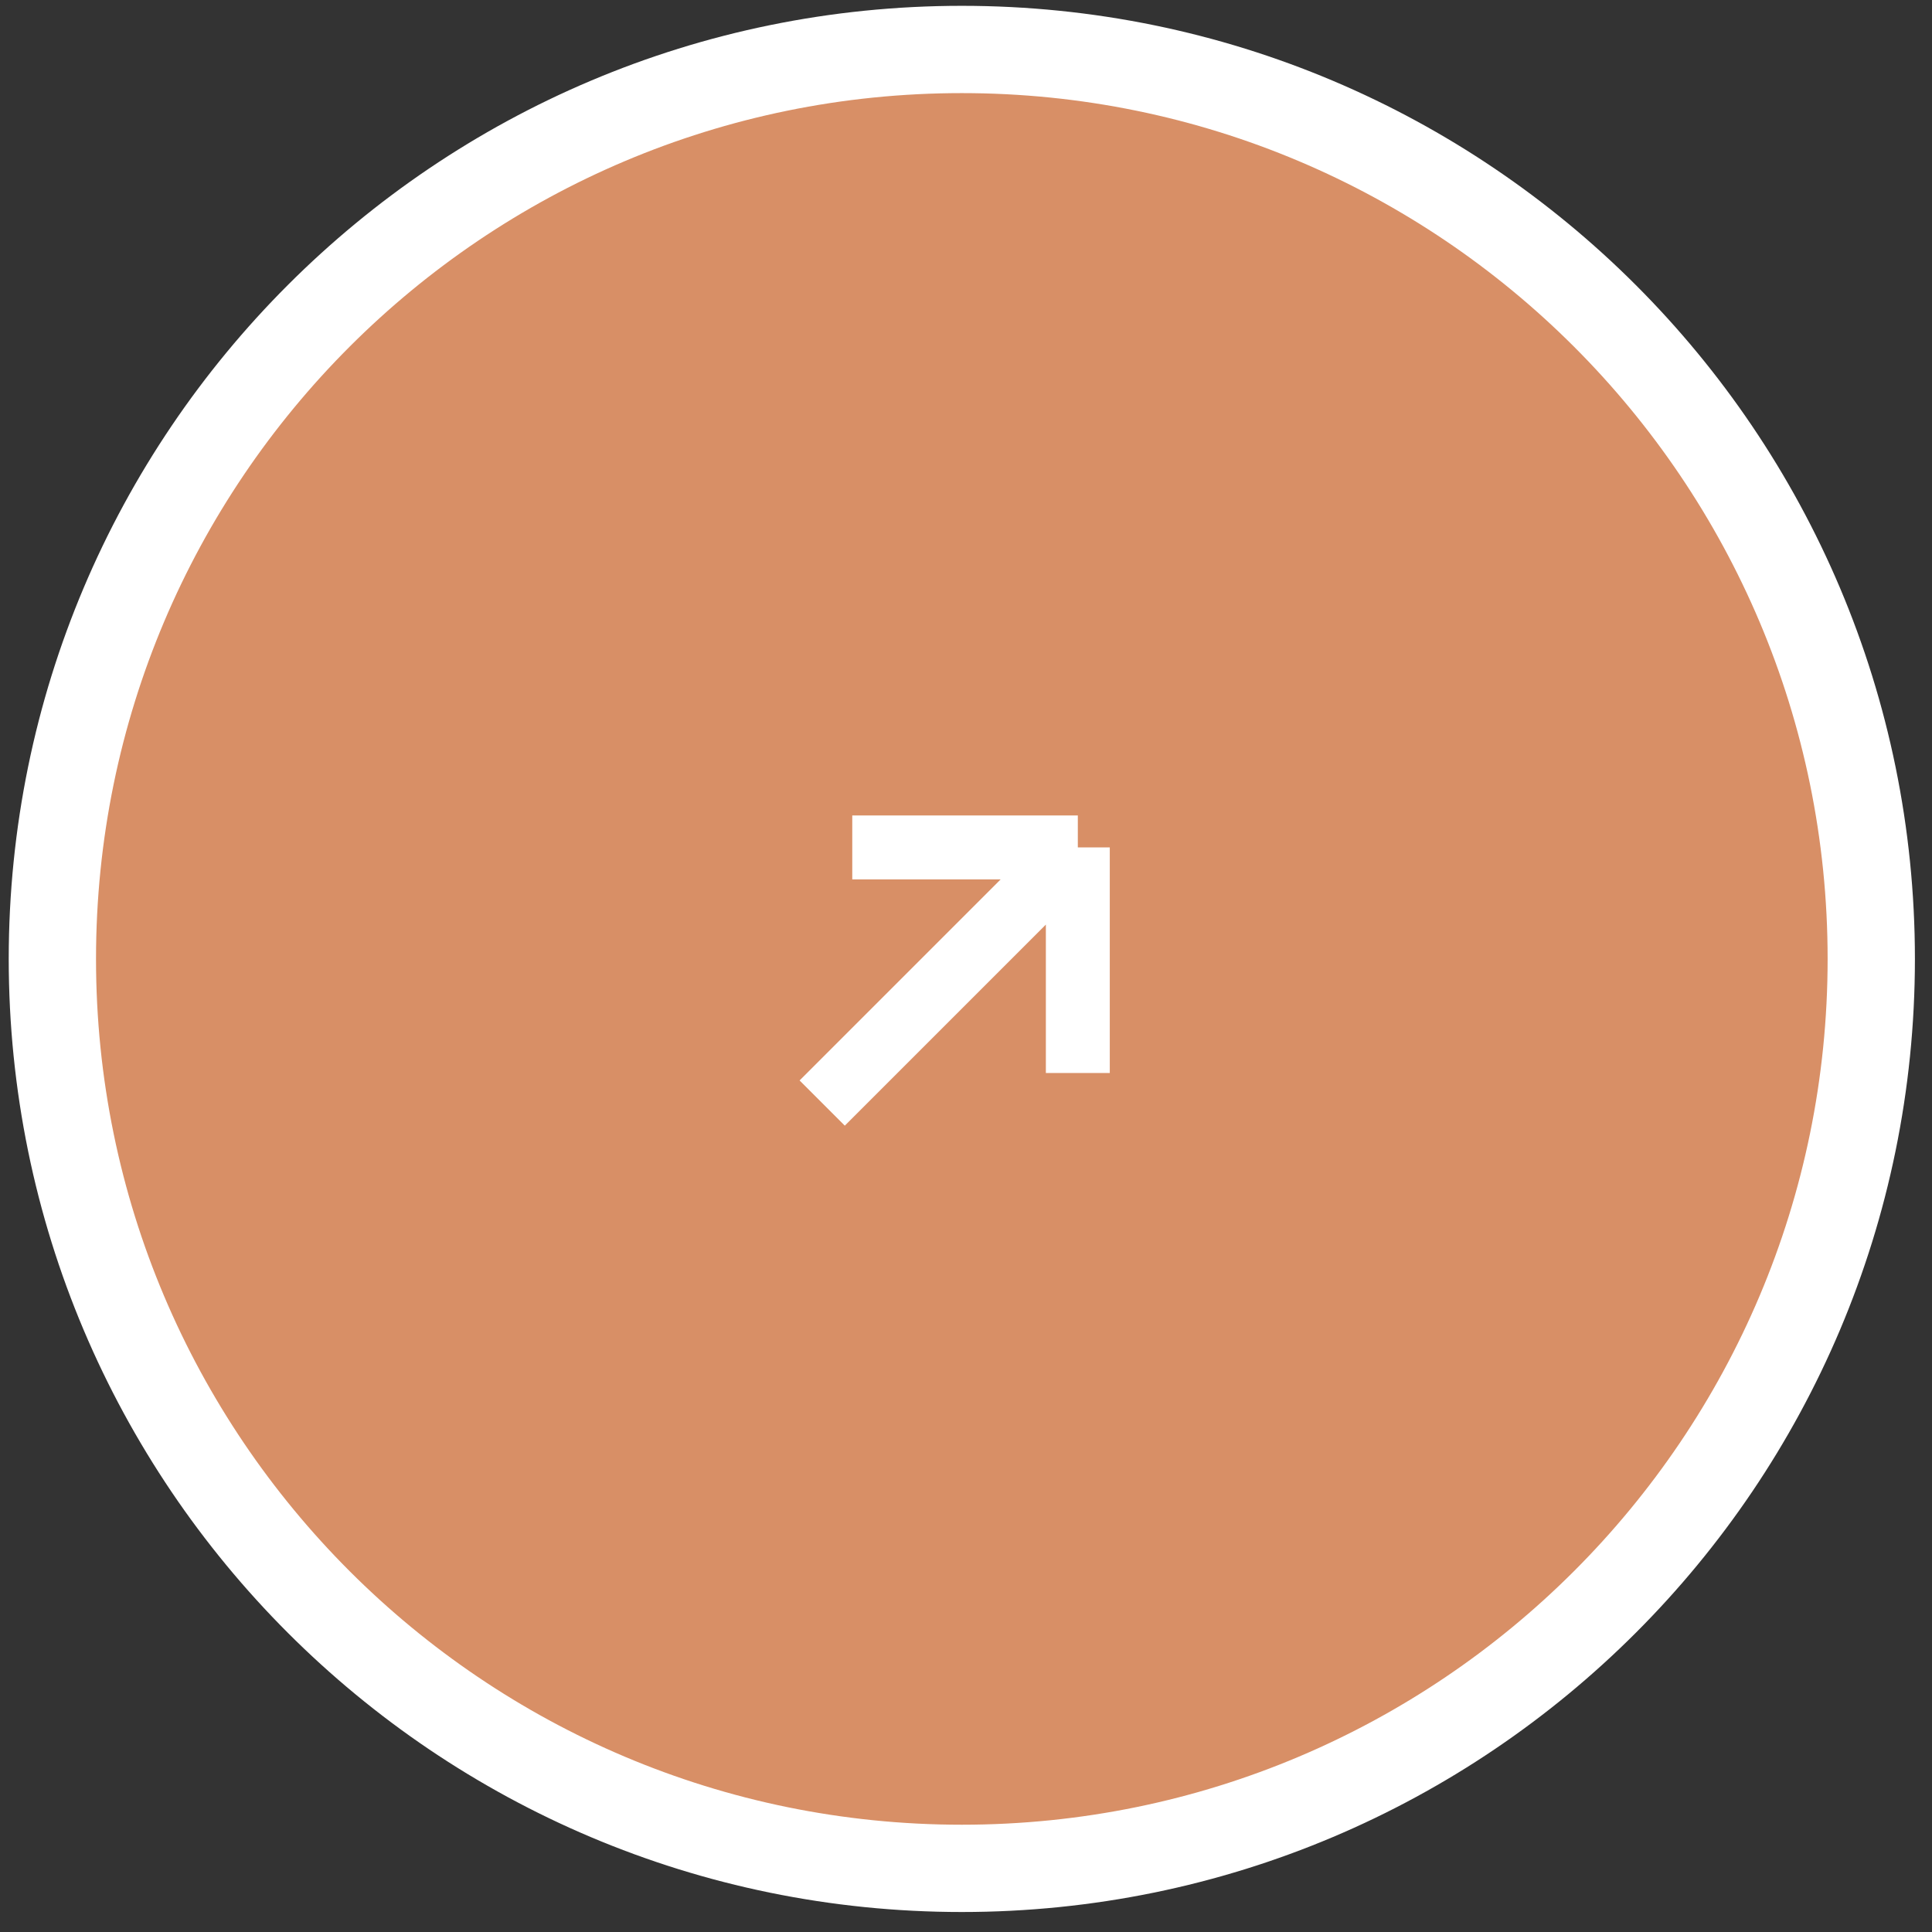 <?xml version="1.0" encoding="UTF-8"?> <svg xmlns="http://www.w3.org/2000/svg" width="83" height="83" viewBox="0 0 83 83" fill="none"><rect x="0" y="0" width="83" height="83" fill="#333333" stroke="none"/> <path d="M80.391 41.196C80.391 62.774 62.898 80.266 41.32 80.266C19.742 80.266 2.25 62.774 2.25 41.196C2.25 19.618 19.742 2.125 41.32 2.125C62.898 2.125 80.391 19.618 80.391 41.196Z" fill="#D88F66" stroke="white" stroke-width="3.75"></path> <path d="M36.614 36.406L46.304 36.406M46.304 36.406L46.304 46.096M46.304 36.406L35.322 47.388" stroke="white" stroke-width="2.746"></path> </svg> 